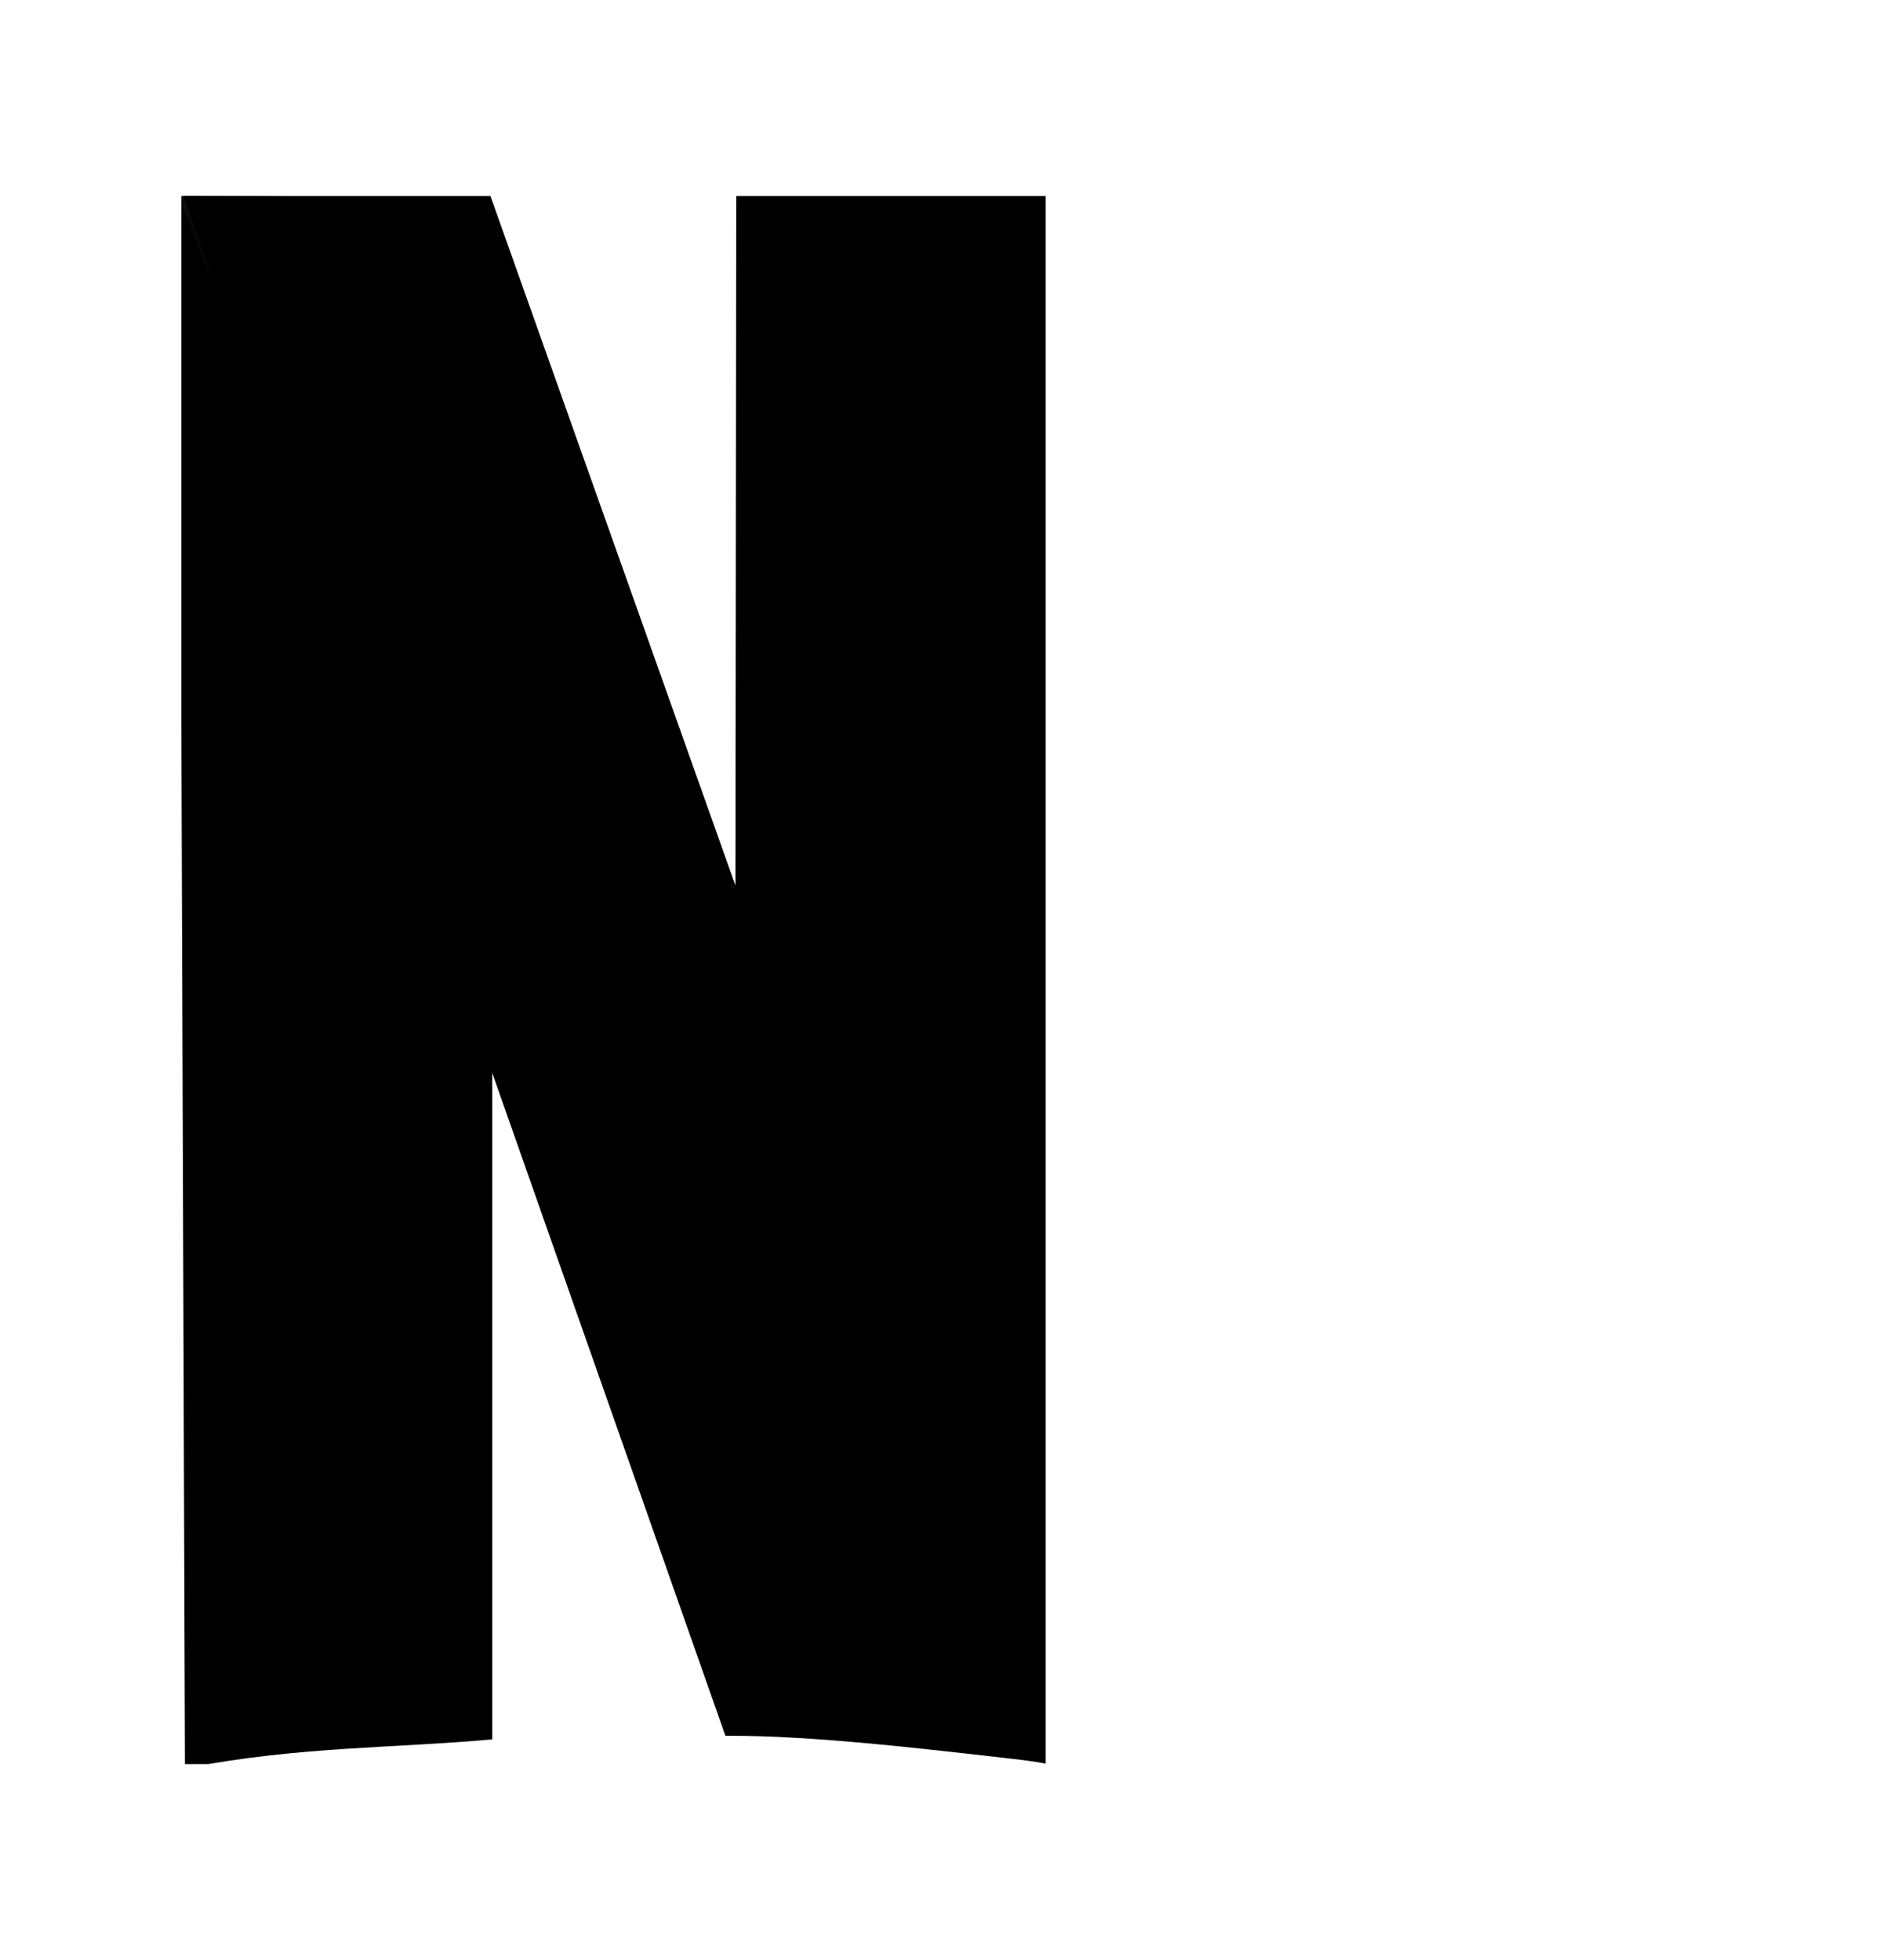 <?xml version="1.0" encoding="utf-8"?><svg width="24" height="25" viewBox="0 0 31 40" fill="none" xmlns="http://www.w3.org/2000/svg">
<g clip-path="url(#svg-1725137829_1847_clip0_382_2490)">
<path d="M-0.037 3.963L0.074 36.085C2.418 35.634 4.262 35.683 6.343 35.495V4L-0.037 3.963Z" fill="url(#svg-1725137829_1847_paint0_linear_382_2490)" style=""/>
<path d="M11.322 4H17.702L17.776 36.012L11.285 34.942L11.322 4Z" fill="url(#svg-1725137829_1847_paint1_linear_382_2490)" style=""/>
<path d="M0.037 4C0.185 4.369 11.101 35.422 11.101 35.422C12.895 35.409 15.3 35.702 17.666 35.975L6.307 4H0.037Z" fill="#E50914" style="fill:#E50914;fill:color(display-p3 0.898 0.035 0.078);fill-opacity:1;"/>
</g>
<defs>
<linearGradient id="svg-1725137829_1847_paint0_linear_382_2490" x1="2.503" y1="17.56" x2="7.093" y2="15.683" gradientUnits="userSpaceOnUse">
<stop stop-color="#B1060F" style="stop-color:#B1060F;stop-color:color(display-p3 0.694 0.024 0.059);stop-opacity:1;"/>
<stop offset="0.546" stop-color="#7B010C" style="stop-color:#7B010C;stop-color:color(display-p3 0.482 0.004 0.047);stop-opacity:1;"/>
<stop offset="1" stop-color="#E50914" stop-opacity="0" style="stop-color:none;stop-opacity:0;"/>
</linearGradient>
<linearGradient id="svg-1725137829_1847_paint1_linear_382_2490" x1="14.604" y1="20.69" x2="9.91" y2="22.672" gradientUnits="userSpaceOnUse">
<stop stop-color="#B1060F" style="stop-color:#B1060F;stop-color:color(display-p3 0.694 0.024 0.059);stop-opacity:1;"/>
<stop offset="0.625" stop-color="#7B010C" style="stop-color:#7B010C;stop-color:color(display-p3 0.482 0.004 0.047);stop-opacity:1;"/>
<stop offset="1" stop-color="#B1060F" stop-opacity="0" style="stop-color:none;stop-opacity:0;"/>
</linearGradient>
<clipPath id="svg-1725137829_1847_clip0_382_2490">
<rect width="17.636" height="32" fill="white" style="fill:white;fill-opacity:1;" transform="translate(0 4)"/>
</clipPath>
</defs>
</svg>
